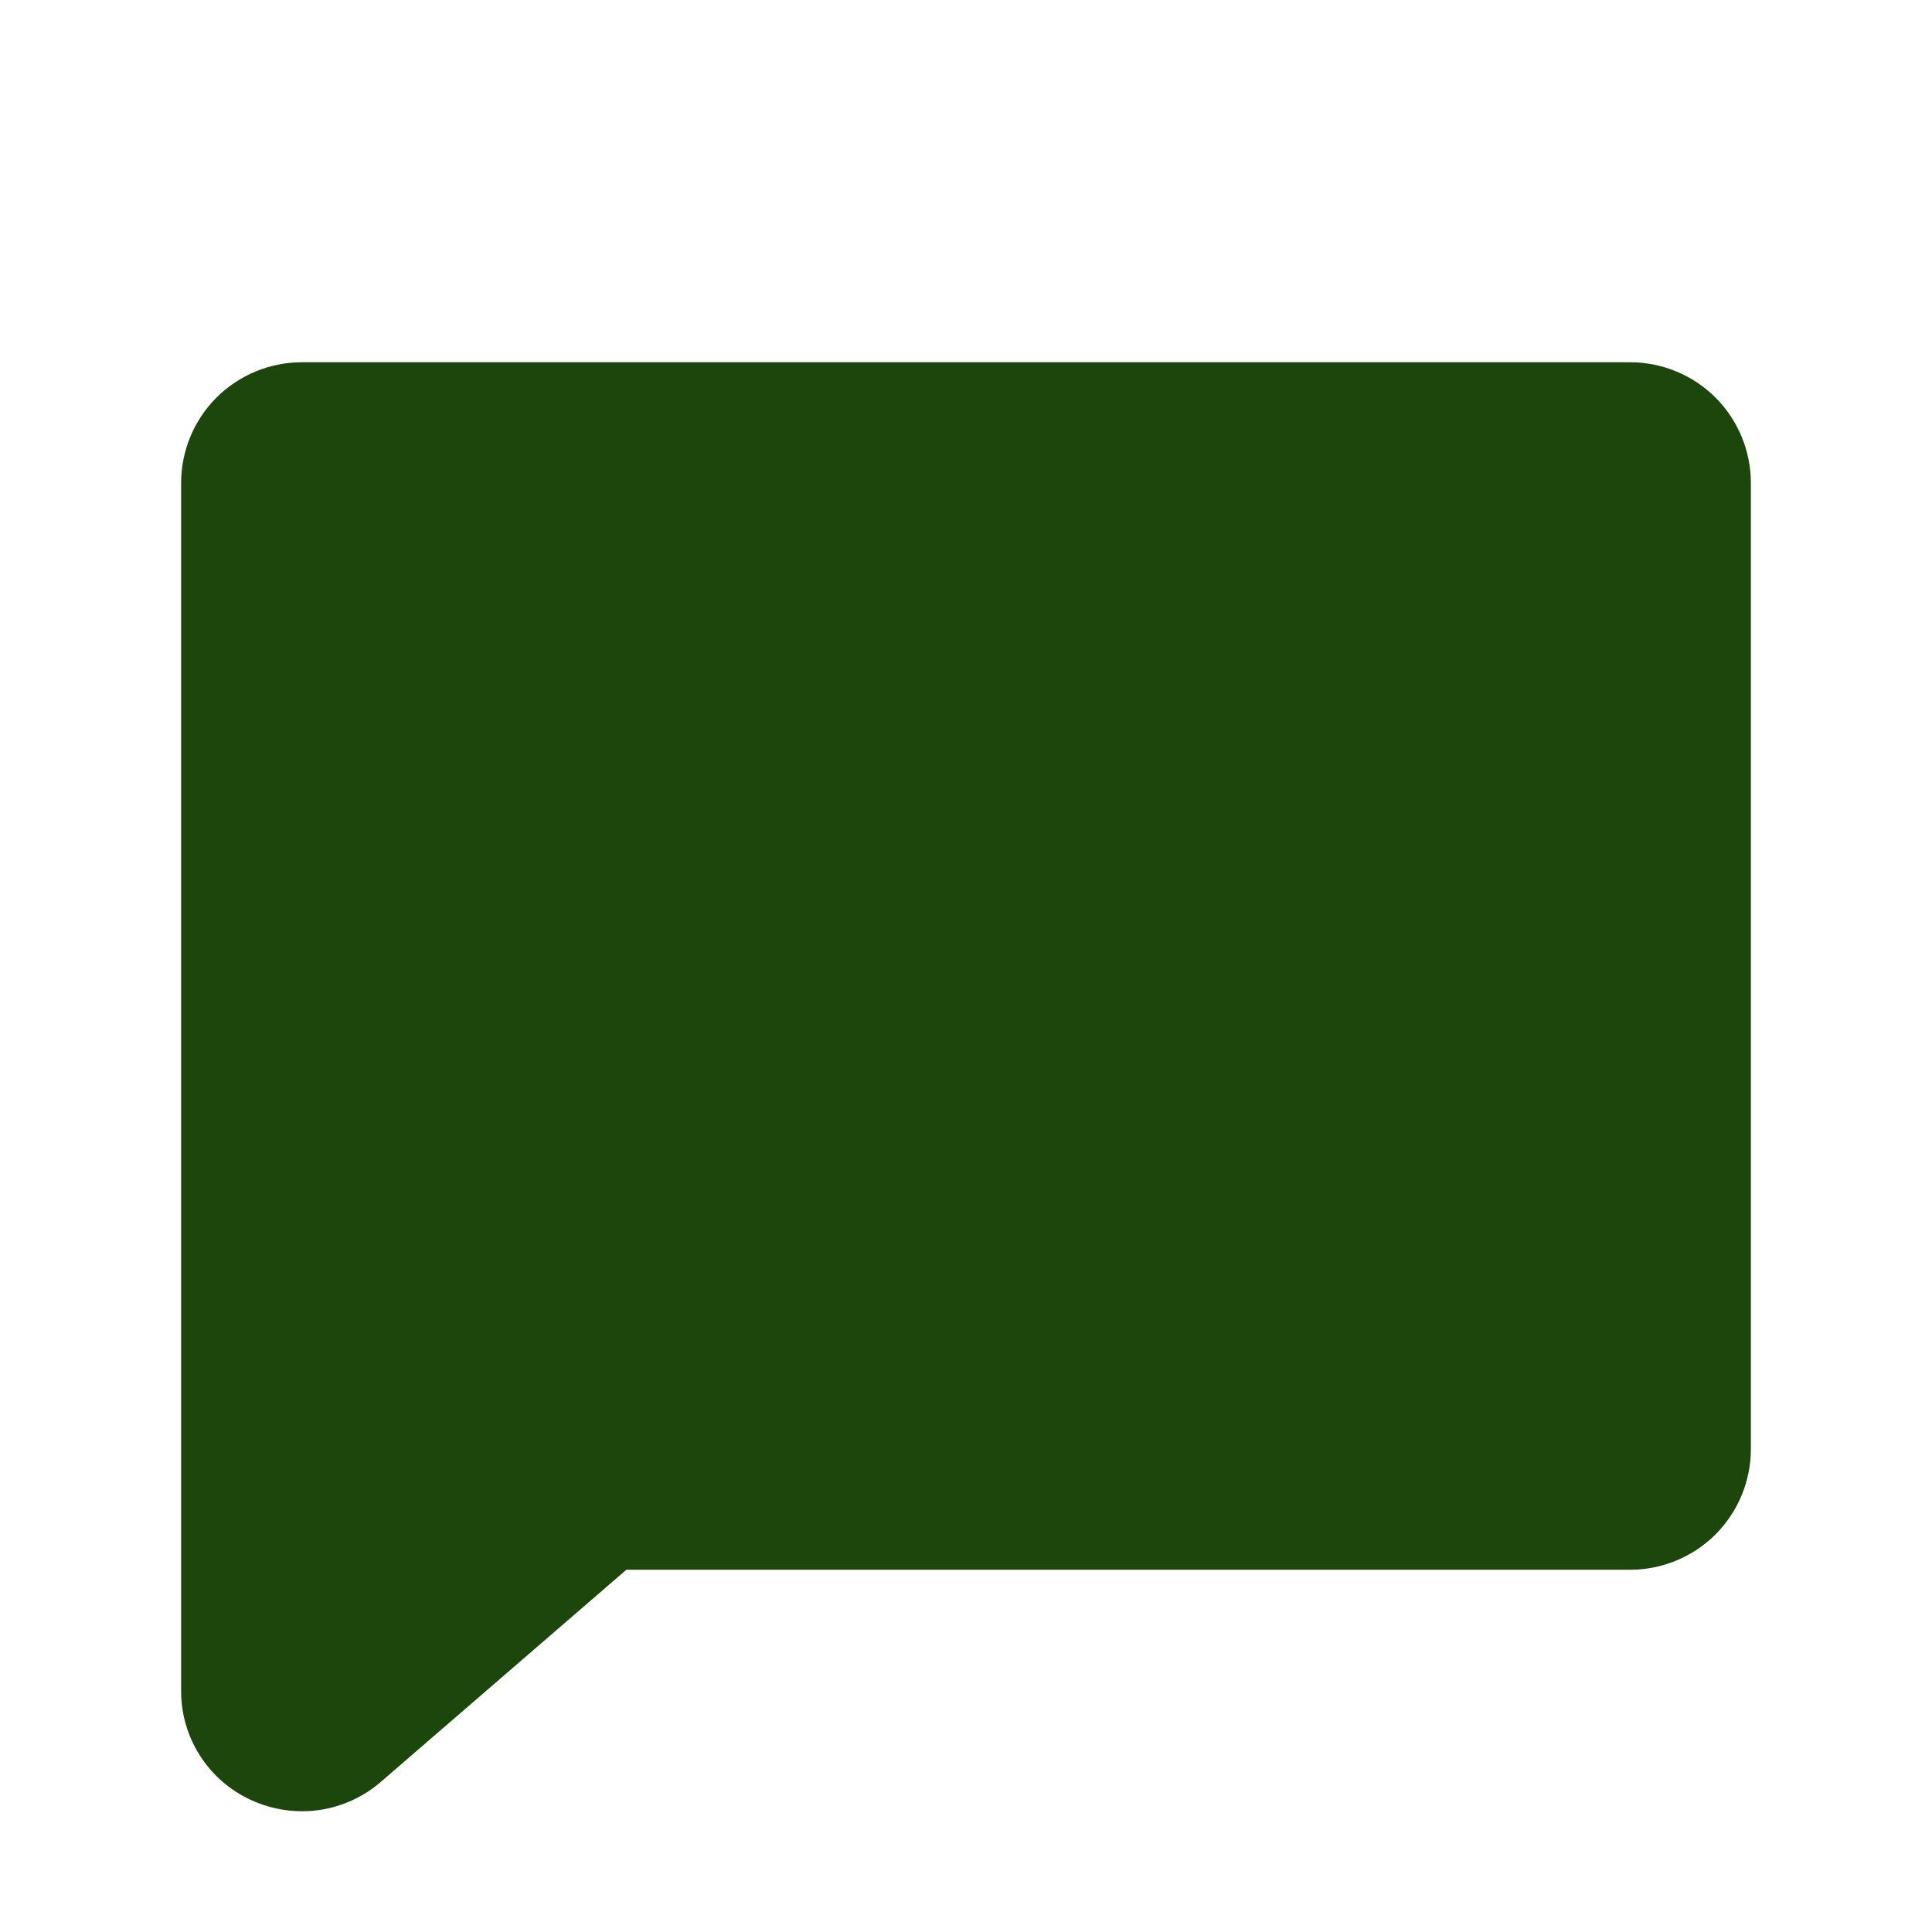 <svg width="24" height="24" viewBox="0 0 24 24" fill="none" xmlns="http://www.w3.org/2000/svg">
<path d="M21.75 6V18C21.75 18.398 21.592 18.779 21.311 19.061C21.029 19.342 20.648 19.5 20.25 19.5H7.781L4.725 22.14L4.717 22.147C4.447 22.375 4.104 22.501 3.75 22.5C3.53 22.5 3.313 22.451 3.113 22.358C2.854 22.238 2.635 22.047 2.482 21.806C2.329 21.565 2.248 21.285 2.25 21V6C2.25 5.602 2.408 5.221 2.689 4.939C2.971 4.658 3.352 4.5 3.75 4.5H20.25C20.648 4.5 21.029 4.658 21.311 4.939C21.592 5.221 21.75 5.602 21.75 6Z" fill="#1C460C"/>
</svg>
